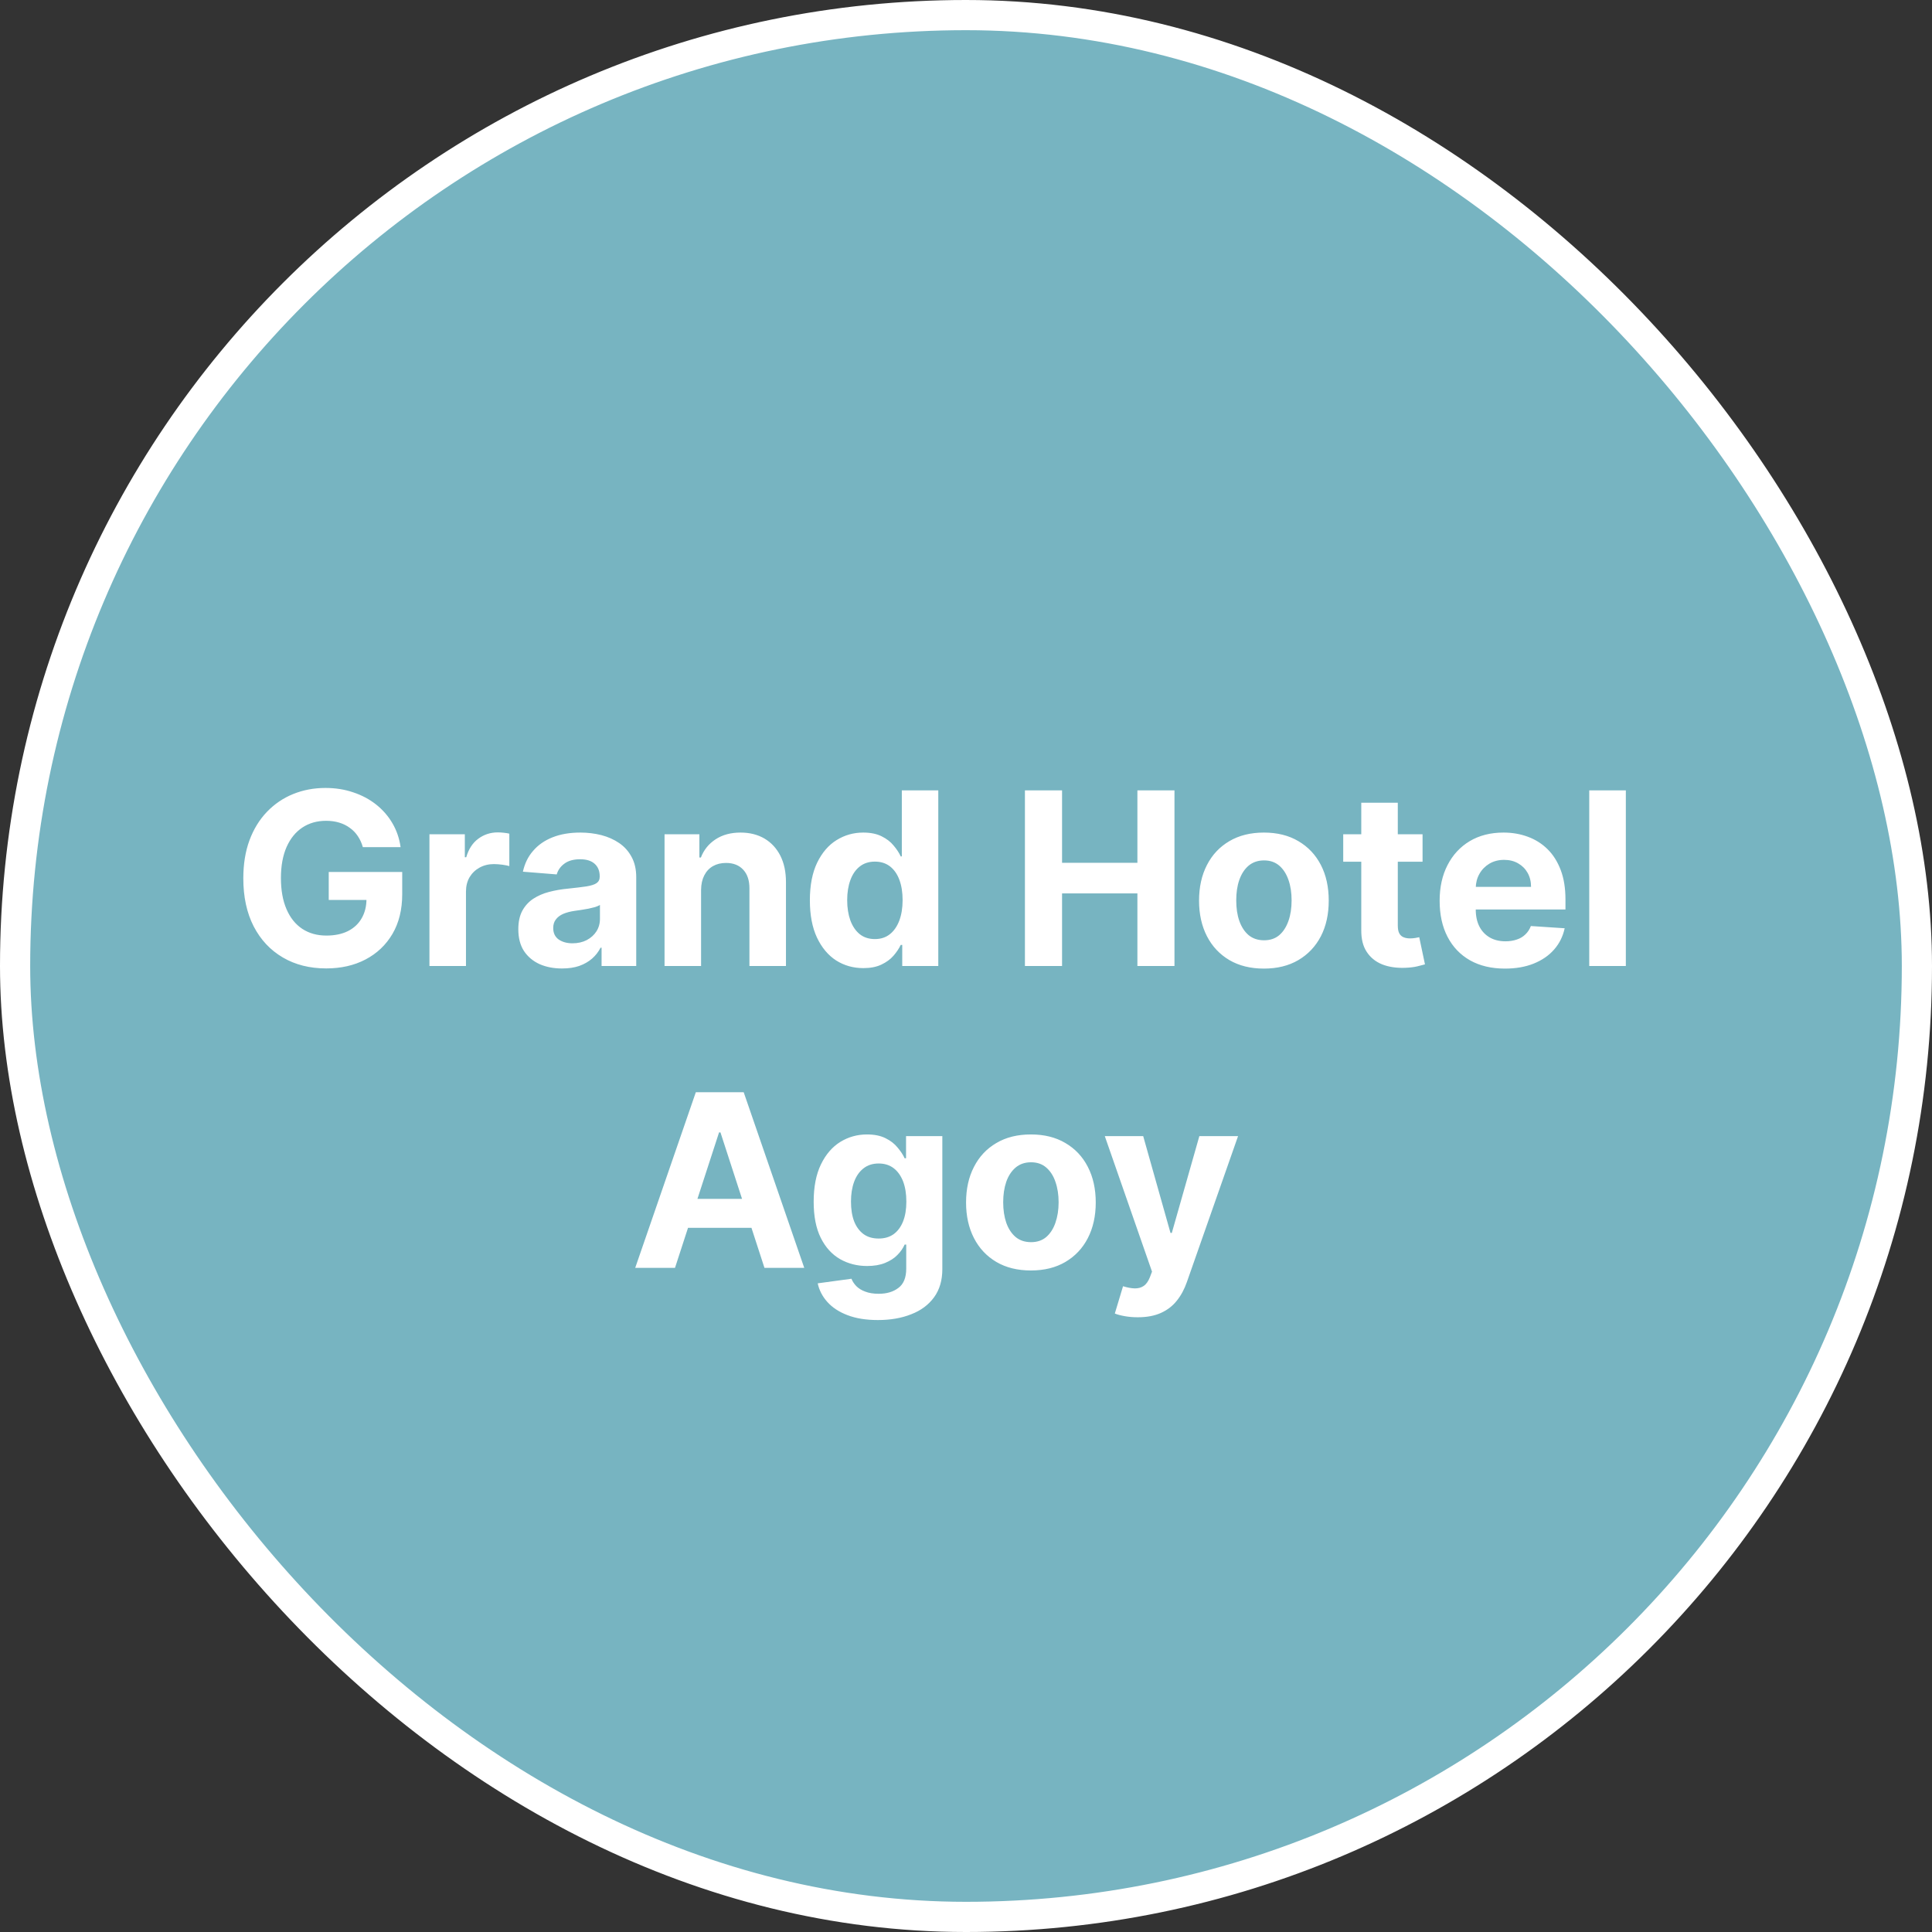 <?xml version="1.0" encoding="UTF-8"?> <svg xmlns="http://www.w3.org/2000/svg" width="32" height="32" viewBox="0 0 32 32" fill="none"><rect x="0" y="0" width="32" height="32" fill="#333333" stroke="none"/><rect x="0.25" y="0.25" width="31.5" height="31.5" rx="15.75" fill="#77B4C1"></rect><rect x="0.25" y="0.25" width="31.5" height="31.5" rx="15.75" stroke="white" stroke-width="0.5"></rect><path d="M6.01 14.031C5.99 13.962 5.962 13.901 5.926 13.848C5.89 13.794 5.846 13.749 5.794 13.712C5.743 13.674 5.684 13.645 5.618 13.625C5.553 13.605 5.48 13.595 5.401 13.595C5.252 13.595 5.121 13.632 5.009 13.706C4.897 13.78 4.81 13.887 4.747 14.028C4.685 14.169 4.653 14.34 4.653 14.543C4.653 14.745 4.684 14.918 4.746 15.06C4.807 15.202 4.894 15.31 5.007 15.385C5.12 15.459 5.253 15.496 5.406 15.496C5.545 15.496 5.664 15.471 5.763 15.422C5.862 15.372 5.938 15.301 5.99 15.21C6.043 15.119 6.07 15.012 6.07 14.888L6.195 14.906H5.445V14.443H6.662V14.81C6.662 15.065 6.608 15.285 6.5 15.469C6.392 15.652 6.243 15.793 6.054 15.892C5.865 15.991 5.648 16.04 5.403 16.04C5.131 16.04 4.891 15.98 4.685 15.859C4.478 15.738 4.317 15.566 4.202 15.344C4.087 15.12 4.03 14.855 4.03 14.548C4.03 14.312 4.064 14.102 4.132 13.918C4.201 13.732 4.298 13.575 4.422 13.446C4.546 13.317 4.69 13.219 4.855 13.152C5.02 13.085 5.198 13.051 5.391 13.051C5.555 13.051 5.709 13.075 5.851 13.124C5.993 13.171 6.119 13.238 6.229 13.325C6.339 13.412 6.43 13.516 6.5 13.636C6.57 13.756 6.615 13.887 6.635 14.031H6.01ZM7.113 16V13.818H7.699V14.199H7.722C7.762 14.063 7.828 13.961 7.922 13.892C8.016 13.822 8.124 13.787 8.246 13.787C8.276 13.787 8.309 13.789 8.344 13.793C8.379 13.796 8.41 13.802 8.436 13.808V14.345C8.408 14.337 8.369 14.329 8.319 14.322C8.268 14.316 8.222 14.312 8.181 14.312C8.092 14.312 8.012 14.332 7.942 14.371C7.873 14.409 7.818 14.462 7.777 14.53C7.738 14.598 7.718 14.677 7.718 14.766V16H7.113ZM9.309 16.041C9.17 16.041 9.046 16.017 8.937 15.969C8.828 15.919 8.742 15.847 8.678 15.751C8.616 15.655 8.585 15.535 8.585 15.391C8.585 15.269 8.607 15.168 8.651 15.085C8.696 15.003 8.756 14.937 8.833 14.886C8.91 14.836 8.997 14.798 9.094 14.773C9.193 14.747 9.296 14.729 9.404 14.719C9.531 14.706 9.633 14.693 9.711 14.682C9.789 14.669 9.845 14.652 9.88 14.628C9.915 14.604 9.933 14.569 9.933 14.523V14.514C9.933 14.424 9.904 14.355 9.847 14.305C9.791 14.256 9.712 14.232 9.609 14.232C9.5 14.232 9.413 14.256 9.349 14.304C9.284 14.351 9.242 14.411 9.221 14.483L8.661 14.438C8.69 14.305 8.745 14.19 8.829 14.094C8.912 13.996 9.02 13.921 9.151 13.869C9.284 13.816 9.437 13.79 9.612 13.79C9.733 13.79 9.849 13.804 9.96 13.832C10.071 13.861 10.17 13.905 10.256 13.964C10.344 14.024 10.412 14.101 10.462 14.195C10.512 14.287 10.538 14.399 10.538 14.528V16H9.964V15.697H9.947C9.912 15.766 9.865 15.826 9.806 15.878C9.747 15.929 9.677 15.969 9.594 15.999C9.512 16.027 9.417 16.041 9.309 16.041ZM9.482 15.624C9.571 15.624 9.65 15.606 9.718 15.571C9.786 15.535 9.84 15.487 9.879 15.426C9.917 15.366 9.937 15.297 9.937 15.22V14.989C9.918 15.001 9.892 15.012 9.859 15.023C9.826 15.032 9.79 15.041 9.749 15.05C9.709 15.057 9.668 15.064 9.627 15.071C9.586 15.077 9.549 15.082 9.516 15.087C9.445 15.097 9.383 15.114 9.33 15.136C9.277 15.159 9.236 15.19 9.207 15.229C9.177 15.267 9.163 15.314 9.163 15.371C9.163 15.453 9.192 15.516 9.252 15.56C9.313 15.602 9.389 15.624 9.482 15.624ZM11.612 14.739V16H11.007V13.818H11.584V14.203H11.609C11.658 14.076 11.739 13.976 11.852 13.902C11.966 13.827 12.104 13.79 12.266 13.79C12.417 13.79 12.549 13.823 12.662 13.889C12.775 13.956 12.862 14.05 12.925 14.173C12.987 14.296 13.018 14.441 13.018 14.611V16H12.413V14.719C12.414 14.585 12.38 14.481 12.311 14.406C12.242 14.331 12.147 14.293 12.026 14.293C11.944 14.293 11.872 14.31 11.81 14.345C11.748 14.38 11.7 14.431 11.665 14.499C11.631 14.565 11.613 14.645 11.612 14.739ZM14.299 16.035C14.134 16.035 13.983 15.993 13.849 15.908C13.716 15.822 13.61 15.695 13.531 15.528C13.453 15.361 13.414 15.155 13.414 14.912C13.414 14.662 13.455 14.454 13.535 14.288C13.616 14.122 13.723 13.997 13.856 13.915C13.991 13.831 14.138 13.79 14.298 13.79C14.42 13.79 14.522 13.811 14.603 13.852C14.686 13.893 14.752 13.944 14.802 14.006C14.853 14.066 14.892 14.126 14.919 14.185H14.937V13.091H15.541V16H14.944V15.651H14.919C14.89 15.711 14.85 15.771 14.798 15.831C14.747 15.89 14.68 15.938 14.598 15.977C14.516 16.016 14.417 16.035 14.299 16.035ZM14.491 15.554C14.589 15.554 14.671 15.527 14.738 15.474C14.806 15.421 14.858 15.345 14.895 15.249C14.931 15.152 14.95 15.039 14.95 14.909C14.95 14.779 14.932 14.667 14.896 14.571C14.86 14.475 14.808 14.402 14.74 14.349C14.671 14.297 14.589 14.271 14.491 14.271C14.392 14.271 14.308 14.298 14.24 14.352C14.171 14.406 14.12 14.481 14.085 14.577C14.05 14.672 14.032 14.783 14.032 14.909C14.032 15.036 14.05 15.148 14.085 15.246C14.121 15.342 14.172 15.418 14.24 15.473C14.308 15.527 14.392 15.554 14.491 15.554ZM16.976 16V13.091H17.591V14.291H18.839V13.091H19.453V16H18.839V14.798H17.591V16H16.976ZM20.934 16.043C20.714 16.043 20.523 15.996 20.362 15.902C20.202 15.807 20.078 15.676 19.991 15.507C19.904 15.338 19.86 15.141 19.86 14.918C19.86 14.692 19.904 14.495 19.991 14.327C20.078 14.157 20.202 14.026 20.362 13.932C20.523 13.837 20.714 13.79 20.934 13.79C21.155 13.79 21.345 13.837 21.505 13.932C21.666 14.026 21.79 14.157 21.878 14.327C21.965 14.495 22.008 14.692 22.008 14.918C22.008 15.141 21.965 15.338 21.878 15.507C21.79 15.676 21.666 15.807 21.505 15.902C21.345 15.996 21.155 16.043 20.934 16.043ZM20.937 15.574C21.038 15.574 21.121 15.546 21.189 15.489C21.256 15.431 21.306 15.352 21.341 15.253C21.376 15.153 21.393 15.04 21.393 14.913C21.393 14.787 21.376 14.673 21.341 14.574C21.306 14.474 21.256 14.396 21.189 14.338C21.121 14.28 21.038 14.251 20.937 14.251C20.836 14.251 20.751 14.28 20.681 14.338C20.613 14.396 20.562 14.474 20.527 14.574C20.492 14.673 20.476 14.787 20.476 14.913C20.476 15.04 20.492 15.153 20.527 15.253C20.562 15.352 20.613 15.431 20.681 15.489C20.751 15.546 20.836 15.574 20.937 15.574ZM23.562 13.818V14.273H22.248V13.818H23.562ZM22.547 13.296H23.152V15.329C23.152 15.385 23.16 15.429 23.177 15.46C23.194 15.491 23.218 15.512 23.248 15.524C23.279 15.537 23.316 15.543 23.356 15.543C23.385 15.543 23.413 15.54 23.441 15.536C23.47 15.53 23.492 15.526 23.507 15.523L23.602 15.973C23.572 15.982 23.529 15.993 23.474 16.006C23.419 16.019 23.352 16.027 23.274 16.03C23.128 16.035 23 16.016 22.89 15.972C22.781 15.927 22.697 15.858 22.636 15.764C22.575 15.671 22.546 15.552 22.547 15.409V13.296ZM24.927 16.043C24.703 16.043 24.51 15.997 24.348 15.906C24.187 15.814 24.063 15.685 23.976 15.517C23.888 15.348 23.845 15.149 23.845 14.919C23.845 14.695 23.888 14.498 23.976 14.328C24.063 14.159 24.185 14.027 24.343 13.932C24.503 13.837 24.689 13.79 24.903 13.79C25.047 13.79 25.181 13.813 25.305 13.859C25.43 13.905 25.539 13.973 25.632 14.065C25.726 14.157 25.798 14.273 25.851 14.412C25.903 14.55 25.929 14.712 25.929 14.898V15.064H24.086V14.689H25.359C25.359 14.602 25.34 14.525 25.302 14.457C25.264 14.39 25.212 14.338 25.145 14.3C25.078 14.261 25.001 14.242 24.913 14.242C24.821 14.242 24.74 14.263 24.669 14.305C24.599 14.347 24.544 14.403 24.504 14.474C24.464 14.544 24.444 14.623 24.443 14.709V15.065C24.443 15.173 24.463 15.267 24.503 15.345C24.543 15.424 24.601 15.484 24.674 15.527C24.748 15.57 24.836 15.591 24.937 15.591C25.004 15.591 25.066 15.581 25.122 15.562C25.178 15.544 25.226 15.515 25.265 15.477C25.305 15.439 25.335 15.393 25.356 15.338L25.916 15.375C25.887 15.509 25.829 15.627 25.741 15.727C25.654 15.827 25.541 15.904 25.403 15.96C25.266 16.015 25.107 16.043 24.927 16.043ZM26.929 13.091V16H26.323V13.091H26.929ZM11.18 21H10.521L11.525 18.091H12.318L13.321 21H12.662L11.933 18.756H11.91L11.18 21ZM11.139 19.857H12.696V20.337H11.139V19.857ZM14.541 21.864C14.345 21.864 14.177 21.837 14.037 21.783C13.897 21.73 13.787 21.657 13.704 21.565C13.622 21.474 13.568 21.37 13.544 21.256L14.103 21.18C14.12 21.224 14.147 21.265 14.184 21.303C14.221 21.34 14.27 21.371 14.331 21.393C14.392 21.417 14.467 21.429 14.555 21.429C14.687 21.429 14.795 21.397 14.88 21.332C14.966 21.269 15.01 21.162 15.01 21.013V20.614H14.984C14.957 20.674 14.918 20.732 14.865 20.785C14.812 20.84 14.743 20.884 14.66 20.918C14.577 20.952 14.477 20.969 14.362 20.969C14.198 20.969 14.049 20.931 13.914 20.855C13.781 20.778 13.674 20.662 13.595 20.504C13.516 20.346 13.477 20.146 13.477 19.905C13.477 19.658 13.517 19.451 13.598 19.285C13.678 19.12 13.785 18.996 13.919 18.913C14.053 18.831 14.2 18.79 14.36 18.79C14.483 18.79 14.585 18.811 14.667 18.852C14.75 18.893 14.816 18.944 14.866 19.006C14.917 19.066 14.957 19.126 14.984 19.185H15.007V18.818H15.608V21.021C15.608 21.207 15.562 21.362 15.471 21.487C15.38 21.612 15.254 21.706 15.093 21.768C14.933 21.832 14.749 21.864 14.541 21.864ZM14.554 20.514C14.651 20.514 14.733 20.49 14.801 20.442C14.869 20.392 14.921 20.322 14.957 20.232C14.994 20.14 15.012 20.03 15.012 19.902C15.012 19.774 14.994 19.663 14.959 19.57C14.922 19.475 14.87 19.401 14.802 19.349C14.734 19.297 14.651 19.271 14.554 19.271C14.454 19.271 14.37 19.298 14.302 19.352C14.234 19.405 14.182 19.479 14.147 19.574C14.112 19.669 14.095 19.778 14.095 19.902C14.095 20.028 14.112 20.137 14.147 20.229C14.183 20.32 14.235 20.39 14.302 20.44C14.37 20.49 14.454 20.514 14.554 20.514ZM17.075 21.043C16.854 21.043 16.663 20.996 16.503 20.902C16.342 20.807 16.219 20.676 16.132 20.507C16.045 20.338 16.001 20.141 16.001 19.918C16.001 19.692 16.045 19.495 16.132 19.327C16.219 19.157 16.342 19.026 16.503 18.932C16.663 18.837 16.854 18.79 17.075 18.79C17.296 18.79 17.486 18.837 17.646 18.932C17.807 19.026 17.931 19.157 18.018 19.327C18.105 19.495 18.149 19.692 18.149 19.918C18.149 20.141 18.105 20.338 18.018 20.507C17.931 20.676 17.807 20.807 17.646 20.902C17.486 20.996 17.296 21.043 17.075 21.043ZM17.078 20.574C17.178 20.574 17.262 20.546 17.329 20.489C17.396 20.431 17.447 20.352 17.481 20.253C17.516 20.153 17.534 20.04 17.534 19.913C17.534 19.787 17.516 19.673 17.481 19.574C17.447 19.474 17.396 19.396 17.329 19.338C17.262 19.28 17.178 19.251 17.078 19.251C16.976 19.251 16.891 19.28 16.822 19.338C16.754 19.396 16.702 19.474 16.667 19.574C16.633 19.673 16.616 19.787 16.616 19.913C16.616 20.04 16.633 20.153 16.667 20.253C16.702 20.352 16.754 20.431 16.822 20.489C16.891 20.546 16.976 20.574 17.078 20.574ZM18.846 21.818C18.769 21.818 18.697 21.812 18.63 21.8C18.563 21.788 18.508 21.774 18.465 21.756L18.601 21.304C18.672 21.326 18.736 21.338 18.793 21.34C18.851 21.341 18.9 21.328 18.942 21.3C18.985 21.271 19.019 21.223 19.046 21.155L19.081 21.062L18.299 18.818H18.935L19.387 20.421H19.409L19.865 18.818H20.506L19.658 21.236C19.617 21.353 19.562 21.456 19.492 21.543C19.423 21.631 19.335 21.698 19.229 21.746C19.123 21.794 18.995 21.818 18.846 21.818Z" fill="white"></path></svg> 